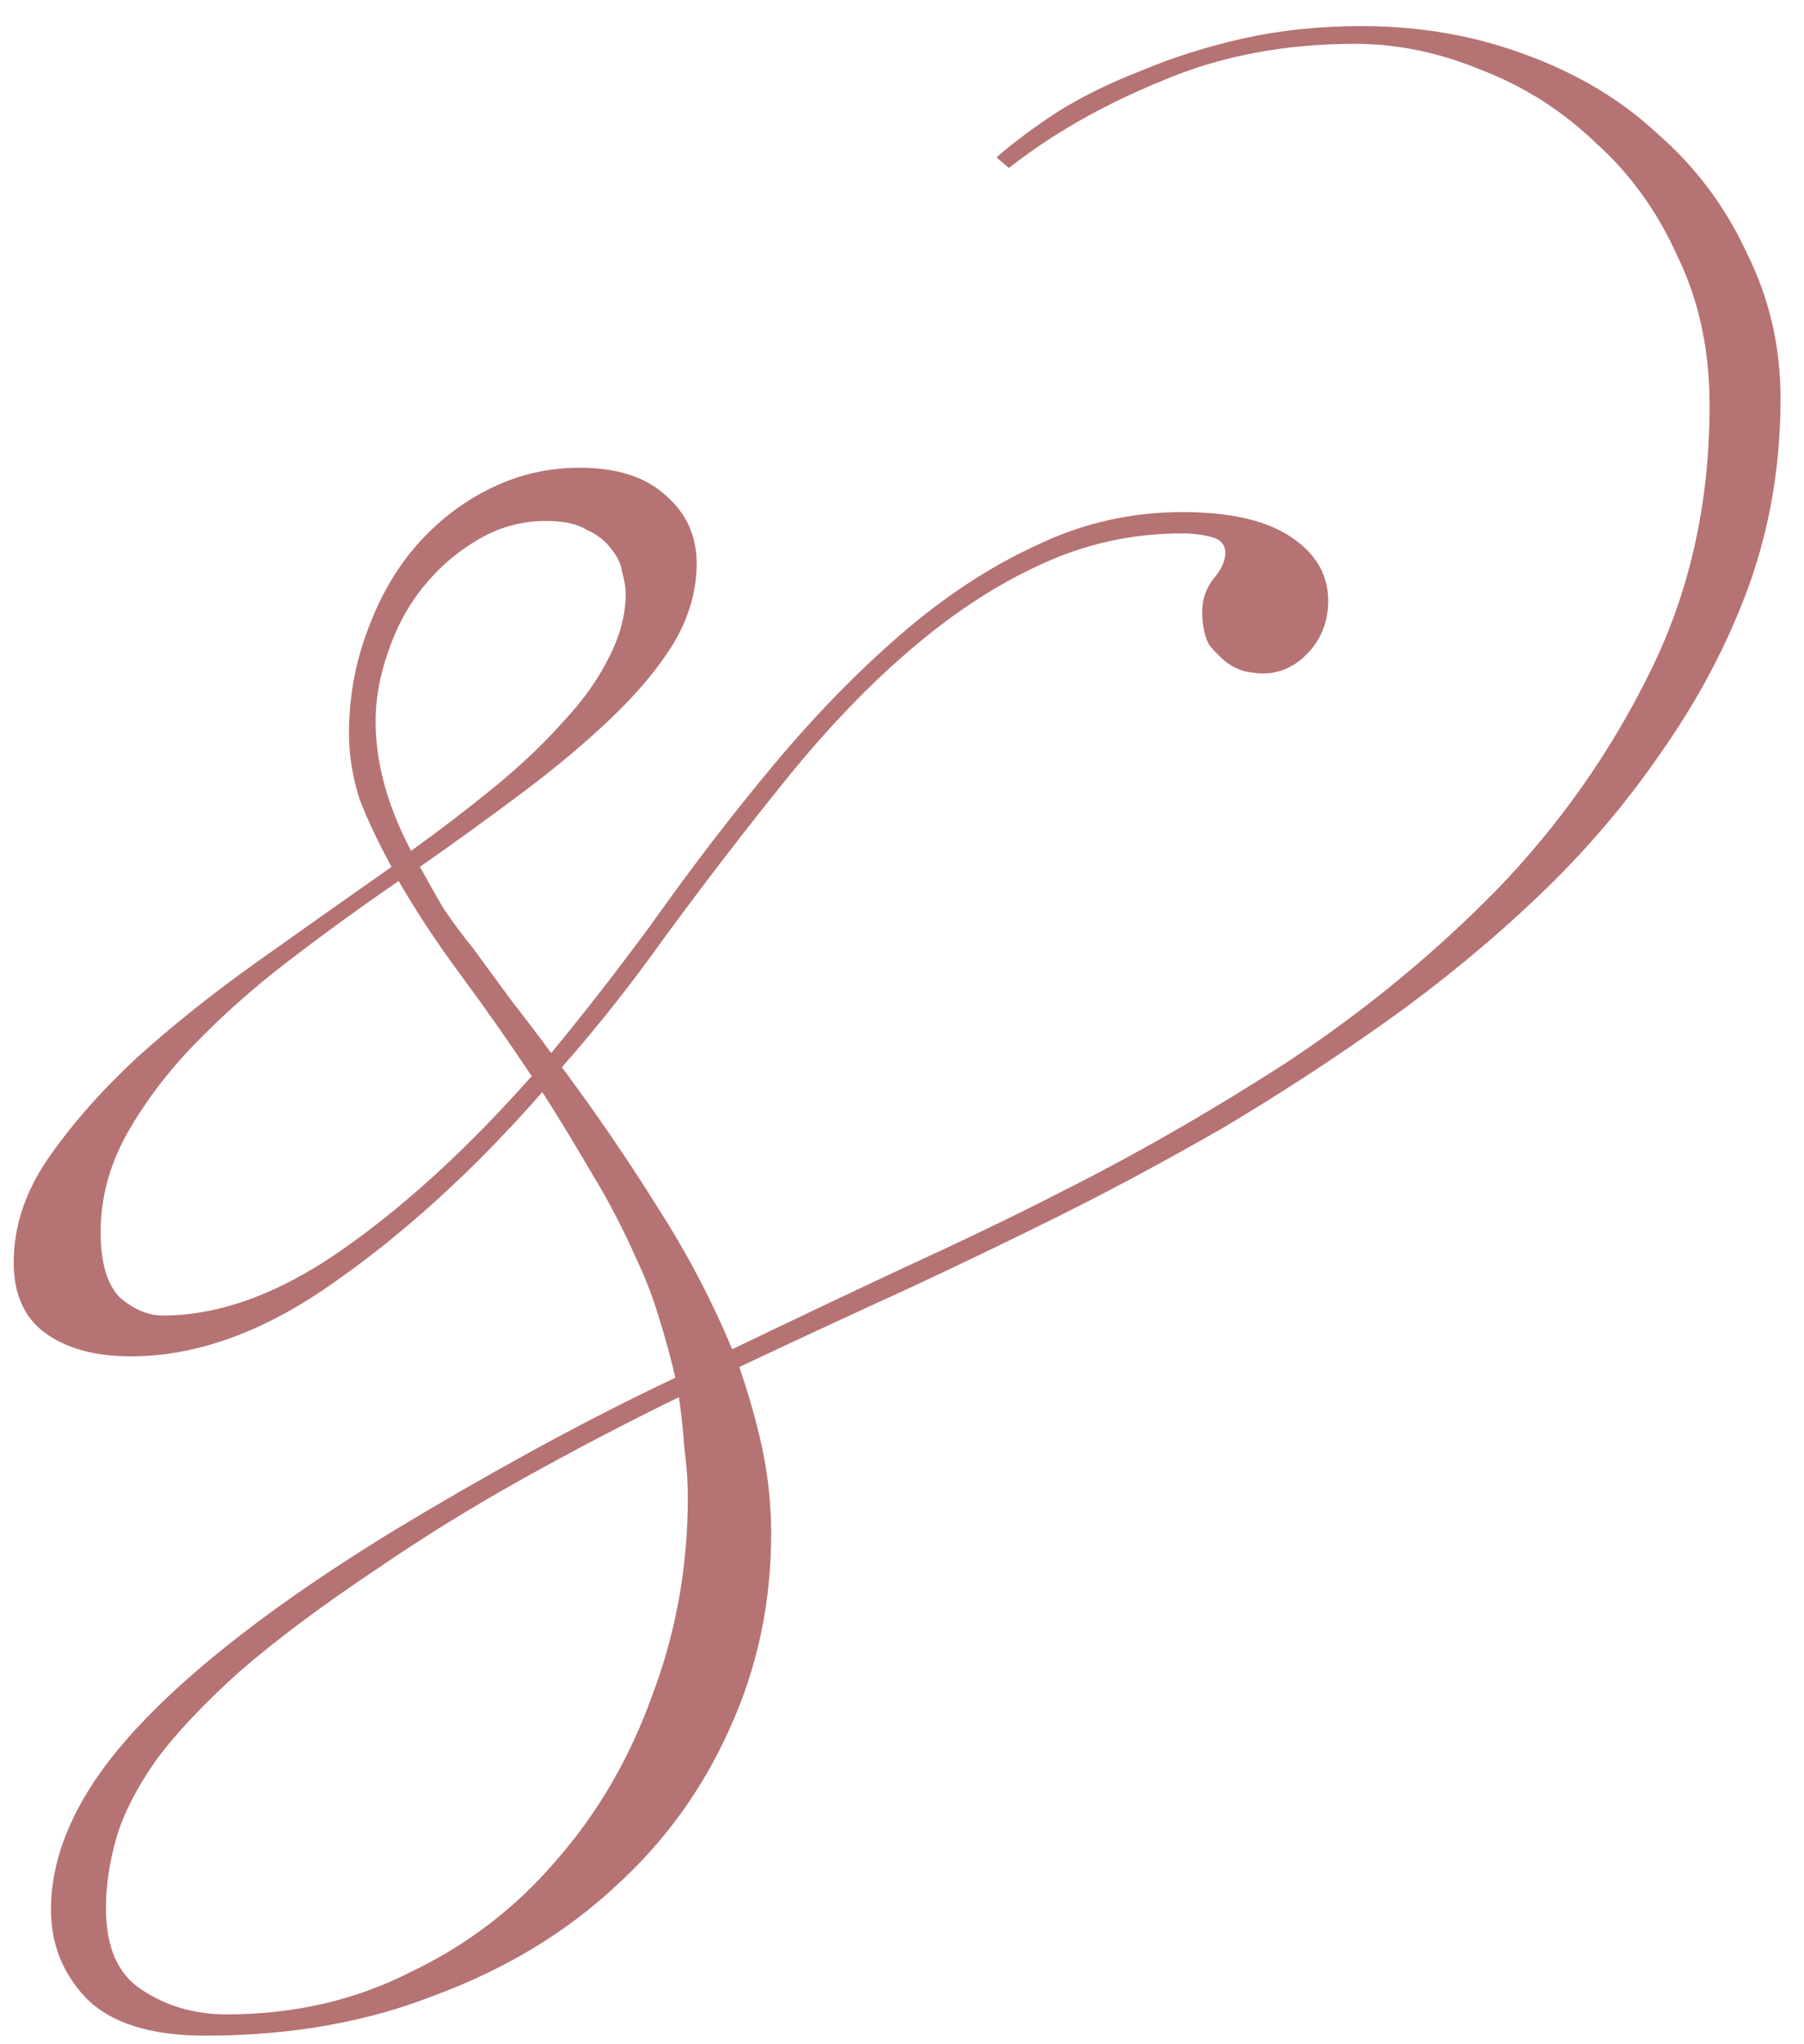 <?xml version="1.0" encoding="UTF-8"?> <svg xmlns="http://www.w3.org/2000/svg" width="60" height="68" viewBox="0 0 60 68" fill="none"><path d="M59.22 13.258C59.22 15.461 58.866 17.545 58.158 19.512C57.45 21.439 56.486 23.268 55.267 24.999C54.087 26.73 52.71 28.342 51.137 29.837C49.564 31.332 47.892 32.708 46.122 33.967C44.352 35.226 42.543 36.406 40.694 37.507C38.845 38.569 37.056 39.533 35.325 40.398C33.83 41.145 32.159 41.952 30.31 42.817C28.501 43.643 26.593 44.528 24.587 45.472C24.902 46.377 25.157 47.281 25.354 48.186C25.551 49.13 25.649 50.074 25.649 51.018C25.649 53.299 25.197 55.443 24.292 57.449C23.387 59.494 22.109 61.264 20.457 62.759C18.805 64.293 16.819 65.493 14.498 66.358C12.217 67.263 9.66 67.715 6.828 67.715C5.019 67.715 3.701 67.302 2.875 66.476C2.088 65.65 1.695 64.667 1.695 63.526C1.695 61.559 2.639 59.553 4.527 57.508C6.415 55.463 9.247 53.28 13.023 50.959C14.518 50.054 16.052 49.169 17.625 48.304C19.198 47.439 20.811 46.613 22.463 45.826C22.306 45.157 22.129 44.508 21.932 43.879C21.735 43.21 21.48 42.542 21.165 41.873C20.732 40.89 20.241 39.946 19.69 39.041C19.139 38.097 18.589 37.192 18.038 36.327C15.796 38.884 13.495 40.988 11.135 42.64C8.814 44.292 6.553 45.118 4.35 45.118C3.17 45.118 2.226 44.862 1.518 44.351C0.81 43.84 0.456 43.053 0.456 41.991C0.456 40.811 0.83 39.67 1.577 38.569C2.364 37.428 3.347 36.307 4.527 35.206C5.746 34.105 7.103 33.023 8.598 31.961C10.093 30.899 11.568 29.857 13.023 28.834C12.59 28.047 12.236 27.3 11.961 26.592C11.725 25.845 11.607 25.117 11.607 24.409C11.607 23.229 11.804 22.108 12.197 21.046C12.59 19.945 13.121 19.001 13.79 18.214C14.498 17.388 15.324 16.739 16.268 16.267C17.212 15.795 18.215 15.559 19.277 15.559C20.536 15.559 21.499 15.874 22.168 16.503C22.837 17.093 23.171 17.84 23.171 18.745C23.171 19.65 22.915 20.535 22.404 21.4C21.893 22.226 21.204 23.052 20.339 23.878C19.474 24.704 18.49 25.53 17.389 26.356C16.288 27.182 15.147 28.008 13.967 28.834C14.203 29.267 14.459 29.719 14.734 30.191C15.049 30.663 15.383 31.115 15.737 31.548C16.17 32.138 16.602 32.728 17.035 33.318C17.468 33.869 17.9 34.439 18.333 35.029C18.884 34.36 19.434 33.672 19.985 32.964C20.536 32.256 21.086 31.528 21.637 30.781C22.974 28.893 24.331 27.123 25.708 25.471C27.085 23.819 28.501 22.364 29.956 21.105C31.411 19.846 32.906 18.863 34.44 18.155C35.974 17.408 37.606 17.034 39.337 17.034C40.91 17.034 42.11 17.309 42.936 17.86C43.762 18.411 44.175 19.119 44.175 19.984C44.175 20.653 43.959 21.223 43.526 21.695C43.093 22.167 42.582 22.403 41.992 22.403C41.874 22.403 41.697 22.383 41.461 22.344C41.264 22.305 41.048 22.206 40.812 22.049C40.615 21.892 40.419 21.695 40.222 21.459C40.065 21.184 39.986 20.81 39.986 20.338C39.986 19.945 40.104 19.591 40.34 19.276C40.615 18.961 40.753 18.666 40.753 18.391C40.753 18.116 40.596 17.939 40.281 17.86C39.966 17.781 39.652 17.742 39.337 17.742C37.646 17.742 36.053 18.096 34.558 18.804C33.103 19.473 31.667 20.417 30.251 21.636C28.874 22.816 27.517 24.232 26.18 25.884C24.843 27.536 23.466 29.326 22.05 31.253C20.988 32.748 19.867 34.164 18.687 35.501C19.828 37.035 20.89 38.589 21.873 40.162C22.856 41.696 23.682 43.269 24.351 44.882C26.396 43.899 28.343 42.974 30.192 42.109C32.08 41.244 33.752 40.437 35.207 39.69C37.724 38.431 40.261 36.976 42.818 35.324C45.375 33.633 47.695 31.725 49.78 29.601C51.865 27.438 53.556 25.038 54.854 22.403C56.191 19.728 56.86 16.759 56.86 13.494C56.86 11.645 56.506 9.993 55.798 8.538C55.129 7.043 54.225 5.785 53.084 4.762C51.983 3.7 50.724 2.894 49.308 2.343C47.892 1.753 46.476 1.458 45.06 1.458C42.7 1.458 40.556 1.871 38.629 2.697C36.702 3.484 35.01 4.447 33.555 5.588L33.142 5.234C33.732 4.723 34.42 4.211 35.207 3.7C36.033 3.189 36.957 2.736 37.98 2.343C39.003 1.91 40.124 1.556 41.343 1.281C42.562 1.006 43.88 0.868 45.296 0.868C47.223 0.868 49.033 1.183 50.724 1.812C52.455 2.441 53.93 3.326 55.149 4.467C56.408 5.568 57.391 6.886 58.099 8.42C58.846 9.915 59.22 11.527 59.22 13.258ZM22.876 49.838C22.876 49.287 22.837 48.717 22.758 48.127C22.719 47.576 22.66 47.026 22.581 46.475C20.811 47.34 19.08 48.245 17.389 49.189C15.698 50.133 14.105 51.116 12.61 52.139C10.722 53.398 9.168 54.558 7.949 55.62C6.769 56.682 5.845 57.665 5.176 58.57C4.547 59.475 4.114 60.32 3.878 61.107C3.642 61.933 3.524 62.72 3.524 63.467C3.524 64.765 3.917 65.67 4.704 66.181C5.53 66.732 6.474 67.007 7.536 67.007C9.778 67.007 11.823 66.535 13.672 65.591C15.56 64.686 17.173 63.447 18.51 61.874C19.887 60.301 20.949 58.472 21.696 56.387C22.483 54.302 22.876 52.119 22.876 49.838ZM5.412 43.761C7.3 43.761 9.286 43.033 11.371 41.578C13.456 40.123 15.56 38.195 17.684 35.796C16.897 34.616 16.111 33.495 15.324 32.433C14.537 31.371 13.849 30.329 13.259 29.306C12 30.171 10.781 31.056 9.601 31.961C8.421 32.866 7.359 33.81 6.415 34.793C5.51 35.737 4.763 36.74 4.173 37.802C3.622 38.825 3.347 39.887 3.347 40.988C3.347 42.011 3.563 42.738 3.996 43.171C4.468 43.564 4.94 43.761 5.412 43.761ZM12.492 23.996C12.492 25.373 12.885 26.808 13.672 28.303C14.655 27.595 15.58 26.887 16.445 26.179C17.31 25.471 18.058 24.763 18.687 24.055C19.356 23.347 19.867 22.639 20.221 21.931C20.614 21.184 20.811 20.456 20.811 19.748C20.811 19.551 20.772 19.315 20.693 19.04C20.654 18.765 20.536 18.509 20.339 18.273C20.142 17.998 19.867 17.781 19.513 17.624C19.198 17.427 18.746 17.329 18.156 17.329C17.33 17.329 16.563 17.545 15.855 17.978C15.186 18.371 14.596 18.883 14.085 19.512C13.574 20.141 13.18 20.869 12.905 21.695C12.63 22.482 12.492 23.249 12.492 23.996Z" fill="#B67373"></path></svg> 